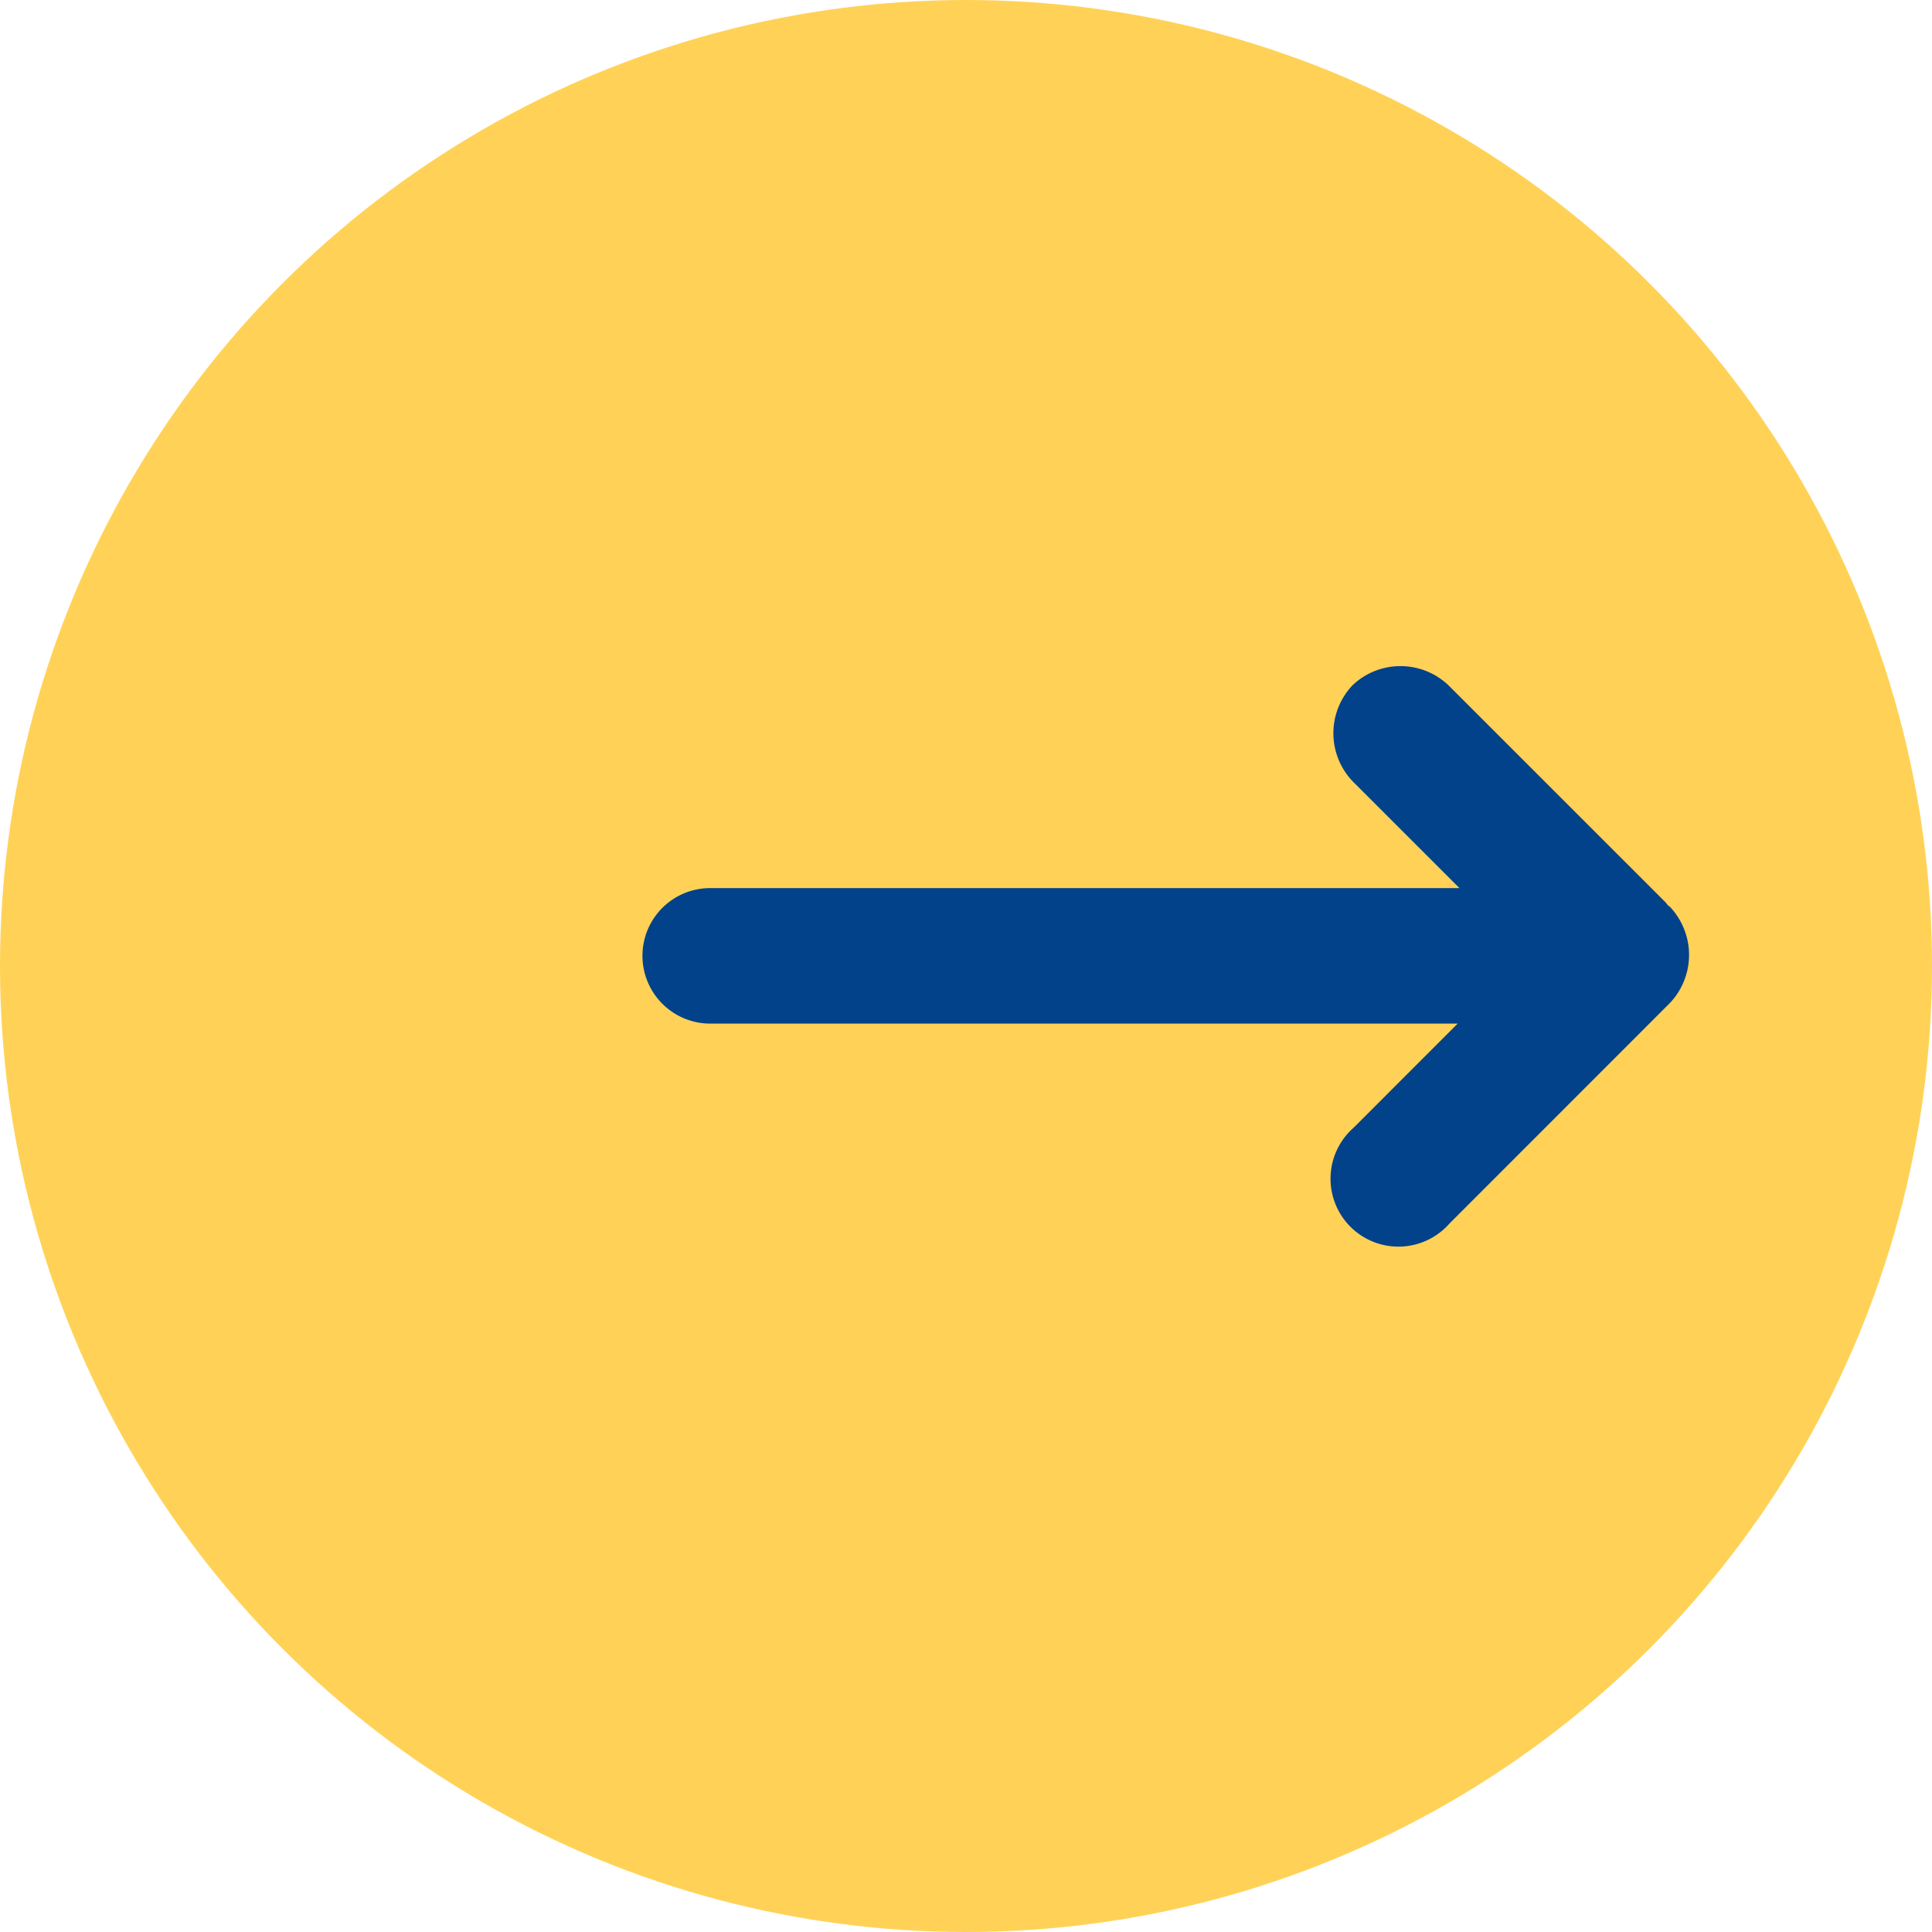 <svg xmlns="http://www.w3.org/2000/svg" width="160" height="160" viewBox="0 0 160 160">
  <g id="btn-link01" transform="translate(-1507 -5074)">
    <circle id="楕円形_73" data-name="楕円形 73" cx="80" cy="80" r="80" transform="translate(1507 5074)" fill="#ffd257"/>
    <g id="right-arrow-svgrepo-com" transform="translate(1590.205 5126.777)">
      <g id="c100_arrow" transform="translate(0 2.384)">
        <path id="パス_13894" data-name="パス 13894" d="M-30,26.383a5.619,5.619,0,0,0,5.614,5.611l61.9,0-8.623,8.625a5.624,5.624,0,1,0,7.938,7.937L54.84,30.538a5.8,5.8,0,0,0,.266-8.2c-.06-.053-.124-.093-.182-.146-.075-.078-.127-.171-.206-.253L36.948,4.173a5.763,5.763,0,0,0-8.142-.2,5.77,5.77,0,0,0,.2,8.146l8.654,8.652H-24.386A5.611,5.611,0,0,0-30,26.383Z" transform="translate(0 -2.384)" fill="#01428a"/>
      </g>
    </g>
  </g>
</svg>
